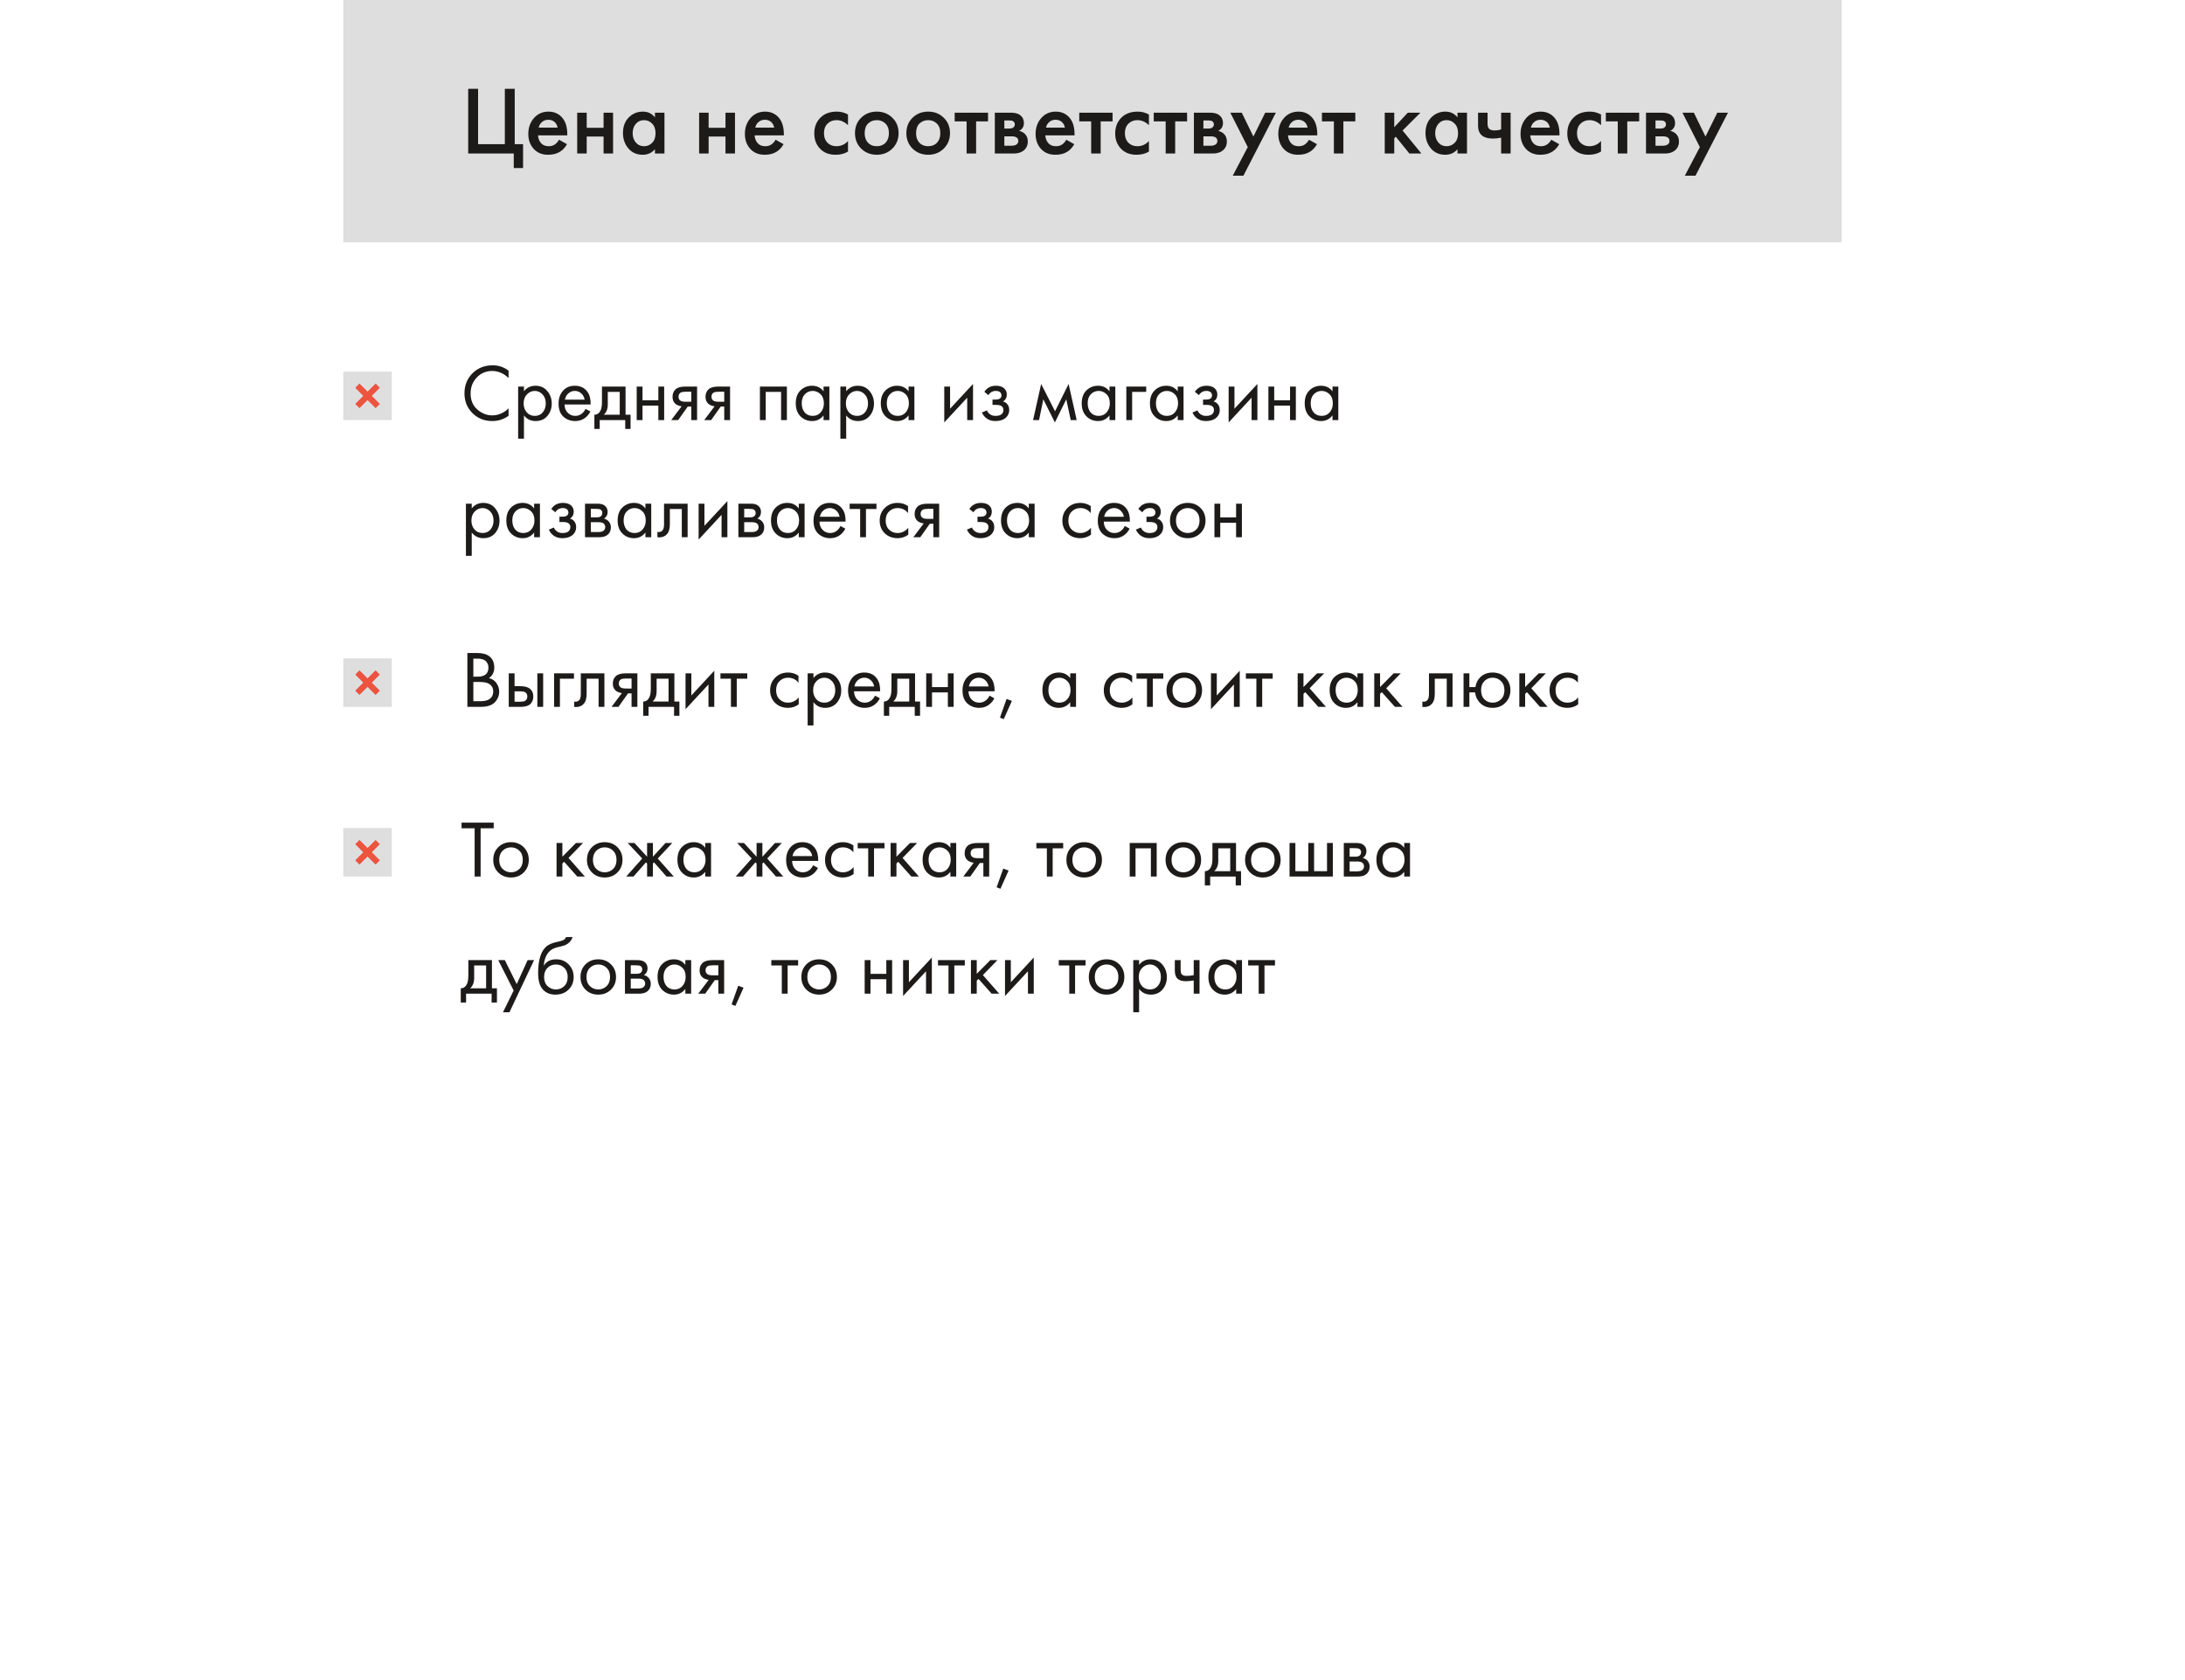<?xml version="1.0" encoding="UTF-8"?> <svg xmlns="http://www.w3.org/2000/svg" width="541" height="416" viewBox="0 0 541 416" fill="none"> <g filter="url(#filter0_ddd_418_1576)"> <rect x="56" y="9" width="429" height="273" fill="white"></rect> </g> <rect x="85" width="371" height="60" fill="#DEDEDE"></rect> <path d="M115.924 38V21.992H118.372V35.696H124.996V21.992H127.444V35.696H129.508V41.6H127.204V38H115.924ZM138.416 34.592L140.384 35.696C139.936 36.496 139.368 37.112 138.68 37.544C137.896 38.056 136.904 38.312 135.704 38.312C134.296 38.312 133.16 37.88 132.296 37.016C131.304 36.024 130.808 34.736 130.808 33.152C130.808 31.488 131.344 30.104 132.416 29C133.328 28.088 134.456 27.632 135.8 27.632C137.112 27.632 138.192 28.072 139.04 28.952C139.984 29.928 140.456 31.352 140.456 33.224V33.512H133.208C133.272 34.36 133.56 35.04 134.072 35.552C134.504 35.984 135.104 36.2 135.872 36.2C136.496 36.2 137.032 36.032 137.48 35.696C137.848 35.408 138.16 35.04 138.416 34.592ZM133.376 31.592H138.056C137.96 31.032 137.72 30.576 137.336 30.224C136.92 29.84 136.392 29.648 135.752 29.648C135.08 29.648 134.528 29.864 134.096 30.296C133.744 30.616 133.504 31.048 133.376 31.592ZM142.914 38V27.896H145.266V31.64H149.442V27.896H151.794V38H149.442V33.8H145.266V38H142.914ZM162.165 29.072V27.896H164.517V38H162.165V36.944C161.381 37.856 160.373 38.312 159.141 38.312C157.653 38.312 156.461 37.784 155.565 36.728C154.685 35.672 154.245 34.408 154.245 32.936C154.245 31.336 154.717 30.056 155.661 29.096C156.621 28.12 157.789 27.632 159.165 27.632C160.429 27.632 161.429 28.112 162.165 29.072ZM159.453 29.744C158.621 29.744 157.941 30.056 157.413 30.68C156.901 31.304 156.645 32.072 156.645 32.984C156.645 33.88 156.901 34.64 157.413 35.264C157.941 35.888 158.621 36.2 159.453 36.2C160.253 36.2 160.925 35.92 161.469 35.36C162.029 34.8 162.309 34.016 162.309 33.008C162.309 31.968 162.029 31.168 161.469 30.608C160.925 30.032 160.253 29.744 159.453 29.744ZM173.101 38V27.896H175.453V31.64H179.629V27.896H181.981V38H179.629V33.8H175.453V38H173.101ZM192.041 34.592L194.009 35.696C193.561 36.496 192.993 37.112 192.305 37.544C191.521 38.056 190.529 38.312 189.329 38.312C187.921 38.312 186.785 37.88 185.921 37.016C184.929 36.024 184.433 34.736 184.433 33.152C184.433 31.488 184.969 30.104 186.041 29C186.953 28.088 188.081 27.632 189.425 27.632C190.737 27.632 191.817 28.072 192.665 28.952C193.609 29.928 194.081 31.352 194.081 33.224V33.512H186.833C186.897 34.36 187.185 35.04 187.697 35.552C188.129 35.984 188.729 36.2 189.497 36.2C190.121 36.2 190.657 36.032 191.105 35.696C191.473 35.408 191.785 35.04 192.041 34.592ZM187.001 31.592H191.681C191.585 31.032 191.345 30.576 190.961 30.224C190.545 29.84 190.017 29.648 189.377 29.648C188.705 29.648 188.153 29.864 187.721 30.296C187.369 30.616 187.129 31.048 187.001 31.592ZM209.964 28.352V30.992C209.116 30.16 208.164 29.744 207.108 29.744C206.212 29.744 205.468 30.04 204.876 30.632C204.3 31.208 204.012 31.984 204.012 32.96C204.012 33.968 204.316 34.776 204.924 35.384C205.5 35.928 206.212 36.2 207.06 36.2C208.228 36.2 209.196 35.768 209.964 34.904V37.52C209.116 38.048 208.092 38.312 206.892 38.312C205.276 38.312 203.996 37.816 203.052 36.824C202.092 35.832 201.612 34.568 201.612 33.032C201.612 31.448 202.124 30.144 203.148 29.12C204.14 28.128 205.492 27.632 207.204 27.632C208.18 27.632 209.1 27.872 209.964 28.352ZM213.226 29.144C214.266 28.136 215.554 27.632 217.09 27.632C218.626 27.632 219.906 28.136 220.93 29.144C221.97 30.136 222.49 31.408 222.49 32.96C222.49 34.496 221.97 35.776 220.93 36.8C219.906 37.808 218.626 38.312 217.09 38.312C215.554 38.312 214.266 37.808 213.226 36.8C212.202 35.776 211.69 34.496 211.69 32.96C211.69 31.408 212.202 30.136 213.226 29.144ZM214.906 35.336C215.45 35.912 216.178 36.2 217.09 36.2C218.002 36.2 218.73 35.912 219.274 35.336C219.818 34.744 220.09 33.96 220.09 32.984C220.09 31.912 219.794 31.104 219.202 30.56C218.626 30.016 217.922 29.744 217.09 29.744C216.258 29.744 215.546 30.016 214.954 30.56C214.378 31.104 214.09 31.912 214.09 32.984C214.09 33.96 214.362 34.744 214.906 35.336ZM225.953 29.144C226.993 28.136 228.281 27.632 229.817 27.632C231.353 27.632 232.633 28.136 233.657 29.144C234.697 30.136 235.217 31.408 235.217 32.96C235.217 34.496 234.697 35.776 233.657 36.8C232.633 37.808 231.353 38.312 229.817 38.312C228.281 38.312 226.993 37.808 225.953 36.8C224.929 35.776 224.417 34.496 224.417 32.96C224.417 31.408 224.929 30.136 225.953 29.144ZM227.633 35.336C228.177 35.912 228.905 36.2 229.817 36.2C230.729 36.2 231.457 35.912 232.001 35.336C232.545 34.744 232.817 33.96 232.817 32.984C232.817 31.912 232.521 31.104 231.929 30.56C231.353 30.016 230.649 29.744 229.817 29.744C228.985 29.744 228.273 30.016 227.681 30.56C227.105 31.104 226.817 31.912 226.817 32.984C226.817 33.96 227.089 34.744 227.633 35.336ZM244.632 30.056H241.68V38H239.328V30.056H236.376V27.896H244.632V30.056ZM246.32 27.896H250.28C251.288 27.896 252.056 28.096 252.584 28.496C253.208 28.992 253.52 29.64 253.52 30.44C253.52 31.352 253.12 32.008 252.32 32.408C252.832 32.504 253.288 32.728 253.688 33.08C254.216 33.56 254.48 34.208 254.48 35.024C254.48 36 254.112 36.768 253.376 37.328C252.768 37.776 251.992 38 251.048 38H246.32V27.896ZM248.672 31.832H249.872C250.288 31.832 250.6 31.76 250.808 31.616C251.112 31.424 251.264 31.152 251.264 30.8C251.264 30.464 251.128 30.2 250.856 30.008C250.664 29.88 250.32 29.816 249.824 29.816H248.672V31.832ZM248.672 36.08H250.424C250.952 36.08 251.36 35.984 251.648 35.792C251.968 35.584 252.128 35.288 252.128 34.904C252.128 34.488 251.976 34.192 251.672 34.016C251.4 33.84 251.008 33.752 250.496 33.752H248.672V36.08ZM264.017 34.592L265.985 35.696C265.537 36.496 264.969 37.112 264.281 37.544C263.497 38.056 262.505 38.312 261.305 38.312C259.897 38.312 258.761 37.88 257.897 37.016C256.905 36.024 256.409 34.736 256.409 33.152C256.409 31.488 256.945 30.104 258.017 29C258.929 28.088 260.057 27.632 261.401 27.632C262.713 27.632 263.793 28.072 264.641 28.952C265.585 29.928 266.057 31.352 266.057 33.224V33.512H258.809C258.873 34.36 259.161 35.04 259.673 35.552C260.105 35.984 260.705 36.2 261.473 36.2C262.097 36.2 262.633 36.032 263.081 35.696C263.449 35.408 263.761 35.04 264.017 34.592ZM258.977 31.592H263.657C263.561 31.032 263.321 30.576 262.937 30.224C262.521 29.84 261.993 29.648 261.353 29.648C260.681 29.648 260.129 29.864 259.697 30.296C259.345 30.616 259.105 31.048 258.977 31.592ZM275.475 30.056H272.523V38H270.171V30.056H267.219V27.896H275.475V30.056ZM284.472 28.352V30.992C283.624 30.16 282.672 29.744 281.616 29.744C280.72 29.744 279.976 30.04 279.384 30.632C278.808 31.208 278.52 31.984 278.52 32.96C278.52 33.968 278.824 34.776 279.432 35.384C280.008 35.928 280.72 36.2 281.568 36.2C282.736 36.2 283.704 35.768 284.472 34.904V37.52C283.624 38.048 282.6 38.312 281.4 38.312C279.784 38.312 278.504 37.816 277.56 36.824C276.6 35.832 276.12 34.568 276.12 33.032C276.12 31.448 276.632 30.144 277.656 29.12C278.648 28.128 280 27.632 281.712 27.632C282.688 27.632 283.608 27.872 284.472 28.352ZM293.921 30.056H290.969V38H288.617V30.056H285.665V27.896H293.921V30.056ZM295.609 27.896H299.569C300.577 27.896 301.345 28.096 301.873 28.496C302.497 28.992 302.809 29.64 302.809 30.44C302.809 31.352 302.409 32.008 301.609 32.408C302.121 32.504 302.577 32.728 302.977 33.08C303.505 33.56 303.769 34.208 303.769 35.024C303.769 36 303.401 36.768 302.665 37.328C302.057 37.776 301.281 38 300.337 38H295.609V27.896ZM297.961 31.832H299.161C299.577 31.832 299.889 31.76 300.097 31.616C300.401 31.424 300.553 31.152 300.553 30.8C300.553 30.464 300.417 30.2 300.145 30.008C299.953 29.88 299.609 29.816 299.113 29.816H297.961V31.832ZM297.961 36.08H299.713C300.241 36.08 300.649 35.984 300.937 35.792C301.257 35.584 301.417 35.288 301.417 34.904C301.417 34.488 301.265 34.192 300.961 34.016C300.689 33.84 300.297 33.752 299.785 33.752H297.961V36.08ZM305.224 43.496L308.944 36.416L304.624 27.896H307.456L310.336 33.8L313.264 27.896H315.904L307.864 43.496H305.224ZM324.111 34.592L326.079 35.696C325.631 36.496 325.063 37.112 324.375 37.544C323.591 38.056 322.599 38.312 321.399 38.312C319.991 38.312 318.855 37.88 317.991 37.016C316.999 36.024 316.503 34.736 316.503 33.152C316.503 31.488 317.039 30.104 318.111 29C319.023 28.088 320.151 27.632 321.495 27.632C322.807 27.632 323.887 28.072 324.735 28.952C325.679 29.928 326.151 31.352 326.151 33.224V33.512H318.903C318.967 34.36 319.255 35.04 319.767 35.552C320.199 35.984 320.799 36.2 321.567 36.2C322.191 36.2 322.727 36.032 323.175 35.696C323.543 35.408 323.855 35.04 324.111 34.592ZM319.071 31.592H323.751C323.655 31.032 323.415 30.576 323.031 30.224C322.615 29.84 322.087 29.648 321.447 29.648C320.775 29.648 320.223 29.864 319.791 30.296C319.439 30.616 319.199 31.048 319.071 31.592ZM335.569 30.056H332.617V38H330.265V30.056H327.313V27.896H335.569V30.056ZM342.859 27.896H345.211V31.496L348.571 27.896H351.691L347.275 32.312L351.931 38H348.955L345.595 33.848L345.211 34.232V38H342.859V27.896ZM360.868 29.072V27.896H363.22V38H360.868V36.944C360.084 37.856 359.076 38.312 357.844 38.312C356.356 38.312 355.164 37.784 354.268 36.728C353.388 35.672 352.948 34.408 352.948 32.936C352.948 31.336 353.42 30.056 354.364 29.096C355.324 28.12 356.492 27.632 357.868 27.632C359.132 27.632 360.132 28.112 360.868 29.072ZM358.156 29.744C357.324 29.744 356.644 30.056 356.116 30.68C355.604 31.304 355.348 32.072 355.348 32.984C355.348 33.88 355.604 34.64 356.116 35.264C356.644 35.888 357.324 36.2 358.156 36.2C358.956 36.2 359.628 35.92 360.172 35.36C360.732 34.8 361.012 34.016 361.012 33.008C361.012 31.968 360.732 31.168 360.172 30.608C359.628 30.032 358.956 29.744 358.156 29.744ZM371.675 38V34.088C370.955 34.232 370.267 34.304 369.611 34.304C368.459 34.304 367.571 34.056 366.947 33.56C366.291 33.032 365.963 32.224 365.963 31.136V27.896H368.315V30.656C368.315 31.344 368.515 31.808 368.915 32.048C369.187 32.208 369.579 32.288 370.091 32.288C370.667 32.288 371.195 32.2 371.675 32.024V27.896H374.027V38H371.675ZM384.088 34.592L386.056 35.696C385.608 36.496 385.04 37.112 384.352 37.544C383.568 38.056 382.576 38.312 381.376 38.312C379.968 38.312 378.832 37.88 377.968 37.016C376.976 36.024 376.48 34.736 376.48 33.152C376.48 31.488 377.016 30.104 378.088 29C379 28.088 380.128 27.632 381.472 27.632C382.784 27.632 383.864 28.072 384.712 28.952C385.656 29.928 386.128 31.352 386.128 33.224V33.512H378.88C378.944 34.36 379.232 35.04 379.744 35.552C380.176 35.984 380.776 36.2 381.544 36.2C382.168 36.2 382.704 36.032 383.152 35.696C383.52 35.408 383.832 35.04 384.088 34.592ZM379.048 31.592H383.728C383.632 31.032 383.392 30.576 383.008 30.224C382.592 29.84 382.064 29.648 381.424 29.648C380.752 29.648 380.2 29.864 379.768 30.296C379.416 30.616 379.176 31.048 379.048 31.592ZM396.41 28.352V30.992C395.562 30.16 394.61 29.744 393.554 29.744C392.658 29.744 391.914 30.04 391.322 30.632C390.746 31.208 390.458 31.984 390.458 32.96C390.458 33.968 390.762 34.776 391.37 35.384C391.946 35.928 392.658 36.2 393.506 36.2C394.674 36.2 395.642 35.768 396.41 34.904V37.52C395.562 38.048 394.538 38.312 393.338 38.312C391.722 38.312 390.442 37.816 389.498 36.824C388.538 35.832 388.058 34.568 388.058 33.032C388.058 31.448 388.57 30.144 389.594 29.12C390.586 28.128 391.938 27.632 393.65 27.632C394.626 27.632 395.546 27.872 396.41 28.352ZM405.858 30.056H402.906V38H400.554V30.056H397.602V27.896H405.858V30.056ZM407.547 27.896H411.507C412.515 27.896 413.283 28.096 413.811 28.496C414.435 28.992 414.747 29.64 414.747 30.44C414.747 31.352 414.347 32.008 413.547 32.408C414.059 32.504 414.515 32.728 414.915 33.08C415.443 33.56 415.707 34.208 415.707 35.024C415.707 36 415.339 36.768 414.603 37.328C413.995 37.776 413.219 38 412.275 38H407.547V27.896ZM409.899 31.832H411.099C411.515 31.832 411.827 31.76 412.035 31.616C412.339 31.424 412.491 31.152 412.491 30.8C412.491 30.464 412.355 30.2 412.083 30.008C411.891 29.88 411.547 29.816 411.051 29.816H409.899V31.832ZM409.899 36.08H411.651C412.179 36.08 412.587 35.984 412.875 35.792C413.195 35.584 413.355 35.288 413.355 34.904C413.355 34.488 413.203 34.192 412.899 34.016C412.627 33.84 412.235 33.752 411.723 33.752H409.899V36.08ZM417.162 43.496L420.882 36.416L416.562 27.896H419.394L422.274 33.8L425.202 27.896H427.842L419.802 43.496H417.162Z" fill="#1D1A1A"></path> <path d="M125.92 91.76V93.6C125.387 93.067 124.807 92.653 124.18 92.36C123.42 92.013 122.653 91.84 121.88 91.84C120.347 91.84 119.067 92.38 118.04 93.46C117.027 94.527 116.52 95.84 116.52 97.4C116.52 99.08 117.073 100.407 118.18 101.38C119.3 102.353 120.54 102.84 121.9 102.84C122.753 102.84 123.58 102.633 124.38 102.22C124.94 101.94 125.453 101.567 125.92 101.1V102.94C124.707 103.807 123.367 104.24 121.9 104.24C119.927 104.24 118.28 103.58 116.96 102.26C115.653 100.94 115 99.313 115 97.38C115 95.393 115.66 93.74 116.98 92.42C118.313 91.1 119.98 90.44 121.98 90.44C123.447 90.44 124.76 90.88 125.92 91.76ZM129.73 102.84V108.6H128.29V95.7H129.73V96.86C130.463 95.953 131.41 95.5 132.57 95.5C133.81 95.5 134.79 95.94 135.51 96.82C136.243 97.687 136.61 98.713 136.61 99.9C136.61 101.1 136.25 102.127 135.53 102.98C134.81 103.82 133.843 104.24 132.63 104.24C131.416 104.24 130.45 103.773 129.73 102.84ZM132.43 102.96C133.243 102.96 133.896 102.667 134.39 102.08C134.883 101.48 135.13 100.753 135.13 99.9C135.13 98.94 134.856 98.18 134.31 97.62C133.763 97.06 133.13 96.78 132.41 96.78C131.69 96.78 131.05 97.06 130.49 97.62C129.93 98.18 129.65 98.933 129.65 99.88C129.65 100.747 129.903 101.48 130.41 102.08C130.93 102.667 131.603 102.96 132.43 102.96ZM144.977 101.22L146.177 101.88C145.897 102.413 145.557 102.86 145.157 103.22C144.397 103.9 143.477 104.24 142.397 104.24C141.277 104.24 140.31 103.88 139.497 103.16C138.697 102.427 138.297 101.34 138.297 99.9C138.297 98.633 138.657 97.587 139.377 96.76C140.11 95.92 141.09 95.5 142.317 95.5C143.704 95.5 144.75 96.007 145.457 97.02C146.017 97.82 146.277 98.86 146.237 100.14H139.777C139.79 100.98 140.05 101.66 140.557 102.18C141.064 102.7 141.684 102.96 142.417 102.96C143.07 102.96 143.637 102.76 144.117 102.36C144.49 102.04 144.777 101.66 144.977 101.22ZM139.877 98.94H144.757C144.637 98.287 144.35 97.767 143.897 97.38C143.457 96.98 142.93 96.78 142.317 96.78C141.717 96.78 141.184 96.987 140.717 97.4C140.264 97.8 139.984 98.313 139.877 98.94ZM149.046 95.7H154.886V102.68H156.126V106.2H154.806V104H148.486V106.2H147.166V102.68C147.859 102.667 148.373 102.307 148.706 101.6C148.933 101.133 149.046 100.4 149.046 99.4V95.7ZM153.446 102.68V97.02H150.486V100.14C150.486 101.247 150.153 102.093 149.486 102.68H153.446ZM157.645 104V95.7H159.085V99.1H163.005V95.7H164.445V104H163.005V100.42H159.085V104H157.645ZM166.197 104L168.777 100.58C168.697 100.58 168.584 100.567 168.437 100.54C168.304 100.513 168.104 100.447 167.837 100.34C167.57 100.233 167.35 100.093 167.177 99.92C166.737 99.507 166.517 98.953 166.517 98.26C166.517 97.473 166.764 96.853 167.257 96.4C167.75 95.933 168.564 95.7 169.697 95.7H172.597V104H171.157V100.66H170.277L167.917 104H166.197ZM171.157 99.46V96.98H169.817C169.19 96.98 168.757 97.053 168.517 97.2C168.17 97.427 167.997 97.767 167.997 98.22C167.997 98.673 168.17 99.007 168.517 99.22C168.77 99.38 169.197 99.46 169.797 99.46H171.157ZM174.361 104L176.941 100.58C176.861 100.58 176.748 100.567 176.601 100.54C176.468 100.513 176.268 100.447 176.001 100.34C175.734 100.233 175.514 100.093 175.341 99.92C174.901 99.507 174.681 98.953 174.681 98.26C174.681 97.473 174.928 96.853 175.421 96.4C175.914 95.933 176.728 95.7 177.861 95.7H180.761V104H179.321V100.66H178.441L176.081 104H174.361ZM179.321 99.46V96.98H177.981C177.354 96.98 176.921 97.053 176.681 97.2C176.334 97.427 176.161 97.767 176.161 98.22C176.161 98.673 176.334 99.007 176.681 99.22C176.934 99.38 177.361 99.46 177.961 99.46H179.321ZM188.153 95.7H194.833V104H193.393V97.02H189.593V104H188.153V95.7ZM203.908 96.88V95.7H205.348V104H203.908V102.84C203.188 103.773 202.241 104.24 201.068 104.24C199.948 104.24 198.994 103.853 198.208 103.08C197.421 102.307 197.028 101.227 197.028 99.84C197.028 98.48 197.414 97.42 198.188 96.66C198.974 95.887 199.934 95.5 201.068 95.5C202.268 95.5 203.214 95.96 203.908 96.88ZM201.228 96.78C200.468 96.78 199.821 97.053 199.288 97.6C198.768 98.133 198.508 98.88 198.508 99.84C198.508 100.76 198.748 101.513 199.228 102.1C199.721 102.673 200.388 102.96 201.228 102.96C202.068 102.96 202.734 102.66 203.228 102.06C203.734 101.46 203.988 100.727 203.988 99.86C203.988 98.873 203.708 98.113 203.148 97.58C202.588 97.047 201.948 96.78 201.228 96.78ZM209.515 102.84V108.6H208.075V95.7H209.515V96.86C210.248 95.953 211.195 95.5 212.355 95.5C213.595 95.5 214.575 95.94 215.295 96.82C216.028 97.687 216.395 98.713 216.395 99.9C216.395 101.1 216.035 102.127 215.315 102.98C214.595 103.82 213.628 104.24 212.415 104.24C211.202 104.24 210.235 103.773 209.515 102.84ZM212.215 102.96C213.028 102.96 213.682 102.667 214.175 102.08C214.668 101.48 214.915 100.753 214.915 99.9C214.915 98.94 214.642 98.18 214.095 97.62C213.548 97.06 212.915 96.78 212.195 96.78C211.475 96.78 210.835 97.06 210.275 97.62C209.715 98.18 209.435 98.933 209.435 99.88C209.435 100.747 209.688 101.48 210.195 102.08C210.715 102.667 211.388 102.96 212.215 102.96ZM224.962 96.88V95.7H226.402V104H224.962V102.84C224.242 103.773 223.296 104.24 222.122 104.24C221.002 104.24 220.049 103.853 219.262 103.08C218.476 102.307 218.082 101.227 218.082 99.84C218.082 98.48 218.469 97.42 219.242 96.66C220.029 95.887 220.989 95.5 222.122 95.5C223.322 95.5 224.269 95.96 224.962 96.88ZM222.282 96.78C221.522 96.78 220.876 97.053 220.342 97.6C219.822 98.133 219.562 98.88 219.562 99.84C219.562 100.76 219.802 101.513 220.282 102.1C220.776 102.673 221.442 102.96 222.282 102.96C223.122 102.96 223.789 102.66 224.282 102.06C224.789 101.46 225.042 100.727 225.042 99.86C225.042 98.873 224.762 98.113 224.202 97.58C223.642 97.047 223.002 96.78 222.282 96.78ZM233.798 95.7H235.238V101.18L240.918 95.06V104H239.478V98.46L233.798 104.58V95.7ZM244.721 97.82L243.721 97C244.041 96.533 244.395 96.187 244.781 95.96C245.301 95.653 245.908 95.5 246.601 95.5C247.441 95.5 248.095 95.693 248.561 96.08C249.041 96.493 249.281 97.02 249.281 97.66C249.281 98.433 248.968 99.013 248.341 99.4C248.741 99.493 249.061 99.673 249.301 99.94C249.688 100.353 249.881 100.86 249.881 101.46C249.881 102.353 249.521 103.067 248.801 103.6C248.215 104.027 247.428 104.24 246.441 104.24C245.561 104.24 244.821 104.007 244.221 103.54C243.768 103.207 243.401 102.733 243.121 102.12L244.361 101.6C244.508 101.973 244.755 102.287 245.101 102.54C245.475 102.82 245.928 102.96 246.461 102.96C247.088 102.96 247.555 102.853 247.861 102.64C248.248 102.387 248.441 102 248.441 101.48C248.441 101.053 248.275 100.733 247.941 100.52C247.661 100.333 247.208 100.24 246.581 100.24H245.741V98.92H246.441C246.948 98.92 247.308 98.847 247.521 98.7C247.815 98.513 247.961 98.26 247.961 97.94C247.961 97.567 247.841 97.28 247.601 97.08C247.375 96.88 247.021 96.78 246.541 96.78C246.128 96.78 245.748 96.887 245.401 97.1C245.108 97.287 244.881 97.527 244.721 97.82ZM255.787 104L257.787 95.06L261.227 101.82L264.587 95.06L266.587 104H265.107L264.007 98.86L261.187 104.58L258.327 98.86L257.267 104H255.787ZM274.708 96.88V95.7H276.148V104H274.708V102.84C273.988 103.773 273.042 104.24 271.868 104.24C270.748 104.24 269.795 103.853 269.008 103.08C268.222 102.307 267.828 101.227 267.828 99.84C267.828 98.48 268.215 97.42 268.988 96.66C269.775 95.887 270.735 95.5 271.868 95.5C273.068 95.5 274.015 95.96 274.708 96.88ZM272.028 96.78C271.268 96.78 270.622 97.053 270.088 97.6C269.568 98.133 269.308 98.88 269.308 99.84C269.308 100.76 269.548 101.513 270.028 102.1C270.522 102.673 271.188 102.96 272.028 102.96C272.868 102.96 273.535 102.66 274.028 102.06C274.535 101.46 274.788 100.727 274.788 99.86C274.788 98.873 274.508 98.113 273.948 97.58C273.388 97.047 272.748 96.78 272.028 96.78ZM278.876 104V95.7H283.796V97.02H280.316V104H278.876ZM291.603 96.88V95.7H293.043V104H291.603V102.84C290.883 103.773 289.936 104.24 288.763 104.24C287.643 104.24 286.689 103.853 285.903 103.08C285.116 102.307 284.723 101.227 284.723 99.84C284.723 98.48 285.109 97.42 285.883 96.66C286.669 95.887 287.629 95.5 288.763 95.5C289.963 95.5 290.909 95.96 291.603 96.88ZM288.923 96.78C288.163 96.78 287.516 97.053 286.983 97.6C286.463 98.133 286.203 98.88 286.203 99.84C286.203 100.76 286.443 101.513 286.923 102.1C287.416 102.673 288.083 102.96 288.923 102.96C289.763 102.96 290.429 102.66 290.923 102.06C291.429 101.46 291.683 100.727 291.683 99.86C291.683 98.873 291.403 98.113 290.843 97.58C290.283 97.047 289.643 96.78 288.923 96.78ZM296.85 97.82L295.85 97C296.17 96.533 296.523 96.187 296.91 95.96C297.43 95.653 298.037 95.5 298.73 95.5C299.57 95.5 300.223 95.693 300.69 96.08C301.17 96.493 301.41 97.02 301.41 97.66C301.41 98.433 301.097 99.013 300.47 99.4C300.87 99.493 301.19 99.673 301.43 99.94C301.817 100.353 302.01 100.86 302.01 101.46C302.01 102.353 301.65 103.067 300.93 103.6C300.343 104.027 299.557 104.24 298.57 104.24C297.69 104.24 296.95 104.007 296.35 103.54C295.897 103.207 295.53 102.733 295.25 102.12L296.49 101.6C296.637 101.973 296.883 102.287 297.23 102.54C297.603 102.82 298.057 102.96 298.59 102.96C299.217 102.96 299.683 102.853 299.99 102.64C300.377 102.387 300.57 102 300.57 101.48C300.57 101.053 300.403 100.733 300.07 100.52C299.79 100.333 299.337 100.24 298.71 100.24H297.87V98.92H298.57C299.077 98.92 299.437 98.847 299.65 98.7C299.943 98.513 300.09 98.26 300.09 97.94C300.09 97.567 299.97 97.28 299.73 97.08C299.503 96.88 299.15 96.78 298.67 96.78C298.257 96.78 297.877 96.887 297.53 97.1C297.237 97.287 297.01 97.527 296.85 97.82ZM304.208 95.7H305.648V101.18L311.328 95.06V104H309.888V98.46L304.208 104.58V95.7ZM314.051 104V95.7H315.491V99.1H319.411V95.7H320.851V104H319.411V100.42H315.491V104H314.051ZM329.923 96.88V95.7H331.363V104H329.923V102.84C329.203 103.773 328.256 104.24 327.083 104.24C325.963 104.24 325.01 103.853 324.223 103.08C323.436 102.307 323.043 101.227 323.043 99.84C323.043 98.48 323.43 97.42 324.203 96.66C324.99 95.887 325.95 95.5 327.083 95.5C328.283 95.5 329.23 95.96 329.923 96.88ZM327.243 96.78C326.483 96.78 325.836 97.053 325.303 97.6C324.783 98.133 324.523 98.88 324.523 99.84C324.523 100.76 324.763 101.513 325.243 102.1C325.736 102.673 326.403 102.96 327.243 102.96C328.083 102.96 328.75 102.66 329.243 102.06C329.75 101.46 330.003 100.727 330.003 99.86C330.003 98.873 329.723 98.113 329.163 97.58C328.603 97.047 327.963 96.78 327.243 96.78ZM116.8 131.84V137.6H115.36V124.7H116.8V125.86C117.533 124.953 118.48 124.5 119.64 124.5C120.88 124.5 121.86 124.94 122.58 125.82C123.313 126.687 123.68 127.713 123.68 128.9C123.68 130.1 123.32 131.127 122.6 131.98C121.88 132.82 120.913 133.24 119.7 133.24C118.487 133.24 117.52 132.773 116.8 131.84ZM119.5 131.96C120.313 131.96 120.967 131.667 121.46 131.08C121.953 130.48 122.2 129.753 122.2 128.9C122.2 127.94 121.927 127.18 121.38 126.62C120.833 126.06 120.2 125.78 119.48 125.78C118.76 125.78 118.12 126.06 117.56 126.62C117 127.18 116.72 127.933 116.72 128.88C116.72 129.747 116.973 130.48 117.48 131.08C118 131.667 118.673 131.96 119.5 131.96ZM132.247 125.88V124.7H133.687V133H132.247V131.84C131.527 132.773 130.581 133.24 129.407 133.24C128.287 133.24 127.334 132.853 126.547 132.08C125.761 131.307 125.367 130.227 125.367 128.84C125.367 127.48 125.754 126.42 126.527 125.66C127.314 124.887 128.274 124.5 129.407 124.5C130.607 124.5 131.554 124.96 132.247 125.88ZM129.567 125.78C128.807 125.78 128.161 126.053 127.627 126.6C127.107 127.133 126.847 127.88 126.847 128.84C126.847 129.76 127.087 130.513 127.567 131.1C128.061 131.673 128.727 131.96 129.567 131.96C130.407 131.96 131.074 131.66 131.567 131.06C132.074 130.46 132.327 129.727 132.327 128.86C132.327 127.873 132.047 127.113 131.487 126.58C130.927 126.047 130.287 125.78 129.567 125.78ZM137.495 126.82L136.495 126C136.815 125.533 137.168 125.187 137.555 124.96C138.075 124.653 138.681 124.5 139.375 124.5C140.215 124.5 140.868 124.693 141.335 125.08C141.815 125.493 142.055 126.02 142.055 126.66C142.055 127.433 141.741 128.013 141.115 128.4C141.515 128.493 141.835 128.673 142.075 128.94C142.461 129.353 142.655 129.86 142.655 130.46C142.655 131.353 142.295 132.067 141.575 132.6C140.988 133.027 140.201 133.24 139.215 133.24C138.335 133.24 137.595 133.007 136.995 132.54C136.541 132.207 136.175 131.733 135.895 131.12L137.135 130.6C137.281 130.973 137.528 131.287 137.875 131.54C138.248 131.82 138.701 131.96 139.235 131.96C139.861 131.96 140.328 131.853 140.635 131.64C141.021 131.387 141.215 131 141.215 130.48C141.215 130.053 141.048 129.733 140.715 129.52C140.435 129.333 139.981 129.24 139.355 129.24H138.515V127.92H139.215C139.721 127.92 140.081 127.847 140.295 127.7C140.588 127.513 140.735 127.26 140.735 126.94C140.735 126.567 140.615 126.28 140.375 126.08C140.148 125.88 139.795 125.78 139.315 125.78C138.901 125.78 138.521 125.887 138.175 126.1C137.881 126.287 137.655 126.527 137.495 126.82ZM144.852 124.7H147.992C148.752 124.7 149.332 124.86 149.732 125.18C150.212 125.567 150.452 126.087 150.452 126.74C150.452 127.46 150.152 128.013 149.552 128.4C149.966 128.507 150.312 128.693 150.592 128.96C151.032 129.387 151.252 129.92 151.252 130.56C151.252 131.36 150.966 131.987 150.392 132.44C149.899 132.813 149.246 133 148.432 133H144.852V124.7ZM146.292 128.08H147.812C148.199 128.08 148.506 128 148.732 127.84C148.999 127.64 149.132 127.353 149.132 126.98C149.132 126.647 148.999 126.38 148.732 126.18C148.532 126.047 148.146 125.98 147.572 125.98H146.292V128.08ZM146.292 131.72H148.072C148.686 131.72 149.119 131.627 149.372 131.44C149.692 131.2 149.852 130.893 149.852 130.52C149.852 130.12 149.712 129.807 149.432 129.58C149.179 129.38 148.746 129.28 148.132 129.28H146.292V131.72ZM159.806 125.88V124.7H161.246V133H159.806V131.84C159.086 132.773 158.139 133.24 156.966 133.24C155.846 133.24 154.893 132.853 154.106 132.08C153.319 131.307 152.926 130.227 152.926 128.84C152.926 127.48 153.313 126.42 154.086 125.66C154.873 124.887 155.833 124.5 156.966 124.5C158.166 124.5 159.113 124.96 159.806 125.88ZM157.126 125.78C156.366 125.78 155.719 126.053 155.186 126.6C154.666 127.133 154.406 127.88 154.406 128.84C154.406 129.76 154.646 130.513 155.126 131.1C155.619 131.673 156.286 131.96 157.126 131.96C157.966 131.96 158.633 131.66 159.126 131.06C159.633 130.46 159.886 129.727 159.886 128.86C159.886 127.873 159.606 127.113 159.046 126.58C158.486 126.047 157.846 125.78 157.126 125.78ZM170.253 124.7V133H168.813V126.02H165.853V129.76C165.853 130.84 165.64 131.64 165.213 132.16C164.733 132.747 164.067 133.04 163.213 133.04C163.107 133.04 162.96 133.027 162.773 133V131.68C162.907 131.707 163.013 131.72 163.093 131.72C163.56 131.72 163.907 131.54 164.133 131.18C164.32 130.887 164.413 130.413 164.413 129.76V124.7H170.253ZM172.977 124.7H174.417V130.18L180.097 124.06V133H178.657V127.46L172.977 133.58V124.7ZM182.821 124.7H185.961C186.721 124.7 187.301 124.86 187.701 125.18C188.181 125.567 188.421 126.087 188.421 126.74C188.421 127.46 188.121 128.013 187.521 128.4C187.934 128.507 188.281 128.693 188.561 128.96C189.001 129.387 189.221 129.92 189.221 130.56C189.221 131.36 188.934 131.987 188.361 132.44C187.868 132.813 187.214 133 186.401 133H182.821V124.7ZM184.261 128.08H185.781C186.168 128.08 186.474 128 186.701 127.84C186.968 127.64 187.101 127.353 187.101 126.98C187.101 126.647 186.968 126.38 186.701 126.18C186.501 126.047 186.114 125.98 185.541 125.98H184.261V128.08ZM184.261 131.72H186.041C186.654 131.72 187.088 131.627 187.341 131.44C187.661 131.2 187.821 130.893 187.821 130.52C187.821 130.12 187.681 129.807 187.401 129.58C187.148 129.38 186.714 129.28 186.101 129.28H184.261V131.72ZM197.775 125.88V124.7H199.215V133H197.775V131.84C197.055 132.773 196.108 133.24 194.935 133.24C193.815 133.24 192.861 132.853 192.075 132.08C191.288 131.307 190.895 130.227 190.895 128.84C190.895 127.48 191.281 126.42 192.055 125.66C192.841 124.887 193.801 124.5 194.935 124.5C196.135 124.5 197.081 124.96 197.775 125.88ZM195.095 125.78C194.335 125.78 193.688 126.053 193.155 126.6C192.635 127.133 192.375 127.88 192.375 128.84C192.375 129.76 192.615 130.513 193.095 131.1C193.588 131.673 194.255 131.96 195.095 131.96C195.935 131.96 196.601 131.66 197.095 131.06C197.601 130.46 197.855 129.727 197.855 128.86C197.855 127.873 197.575 127.113 197.015 126.58C196.455 126.047 195.815 125.78 195.095 125.78ZM208.102 130.22L209.302 130.88C209.022 131.413 208.682 131.86 208.282 132.22C207.522 132.9 206.602 133.24 205.522 133.24C204.402 133.24 203.435 132.88 202.622 132.16C201.822 131.427 201.422 130.34 201.422 128.9C201.422 127.633 201.782 126.587 202.502 125.76C203.235 124.92 204.215 124.5 205.442 124.5C206.829 124.5 207.875 125.007 208.582 126.02C209.142 126.82 209.402 127.86 209.362 129.14H202.902C202.915 129.98 203.175 130.66 203.682 131.18C204.189 131.7 204.809 131.96 205.542 131.96C206.195 131.96 206.762 131.76 207.242 131.36C207.615 131.04 207.902 130.66 208.102 130.22ZM203.002 127.94H207.882C207.762 127.287 207.475 126.767 207.022 126.38C206.582 125.98 206.055 125.78 205.442 125.78C204.842 125.78 204.309 125.987 203.842 126.4C203.389 126.8 203.109 127.313 203.002 127.94ZM217.011 126.02H214.411V133H212.971V126.02H210.371V124.7H217.011V126.02ZM224.829 125.3V127.02C224.175 126.193 223.309 125.78 222.229 125.78C221.415 125.78 220.722 126.06 220.149 126.62C219.575 127.167 219.289 127.92 219.289 128.88C219.289 129.84 219.575 130.593 220.149 131.14C220.722 131.687 221.409 131.96 222.209 131.96C223.275 131.96 224.169 131.527 224.889 130.66V132.38C224.102 132.953 223.222 133.24 222.249 133.24C220.955 133.24 219.889 132.833 219.049 132.02C218.222 131.193 217.809 130.153 217.809 128.9C217.809 127.633 218.229 126.587 219.069 125.76C219.909 124.92 220.969 124.5 222.249 124.5C223.209 124.5 224.069 124.767 224.829 125.3ZM226.138 133L228.718 129.58C228.638 129.58 228.525 129.567 228.378 129.54C228.245 129.513 228.045 129.447 227.778 129.34C227.512 129.233 227.292 129.093 227.118 128.92C226.678 128.507 226.458 127.953 226.458 127.26C226.458 126.473 226.705 125.853 227.198 125.4C227.692 124.933 228.505 124.7 229.638 124.7H232.538V133H231.098V129.66H230.218L227.858 133H226.138ZM231.098 128.46V125.98H229.758C229.132 125.98 228.698 126.053 228.458 126.2C228.112 126.427 227.938 126.767 227.938 127.22C227.938 127.673 228.112 128.007 228.458 128.22C228.712 128.38 229.138 128.46 229.738 128.46H231.098ZM241.01 126.82L240.01 126C240.33 125.533 240.684 125.187 241.07 124.96C241.59 124.653 242.197 124.5 242.89 124.5C243.73 124.5 244.384 124.693 244.85 125.08C245.33 125.493 245.57 126.02 245.57 126.66C245.57 127.433 245.257 128.013 244.63 128.4C245.03 128.493 245.35 128.673 245.59 128.94C245.977 129.353 246.17 129.86 246.17 130.46C246.17 131.353 245.81 132.067 245.09 132.6C244.504 133.027 243.717 133.24 242.73 133.24C241.85 133.24 241.11 133.007 240.51 132.54C240.057 132.207 239.69 131.733 239.41 131.12L240.65 130.6C240.797 130.973 241.044 131.287 241.39 131.54C241.764 131.82 242.217 131.96 242.75 131.96C243.377 131.96 243.844 131.853 244.15 131.64C244.537 131.387 244.73 131 244.73 130.48C244.73 130.053 244.564 129.733 244.23 129.52C243.95 129.333 243.497 129.24 242.87 129.24H242.03V127.92H242.73C243.237 127.92 243.597 127.847 243.81 127.7C244.104 127.513 244.25 127.26 244.25 126.94C244.25 126.567 244.13 126.28 243.89 126.08C243.664 125.88 243.31 125.78 242.83 125.78C242.417 125.78 242.037 125.887 241.69 126.1C241.397 126.287 241.17 126.527 241.01 126.82ZM254.728 125.88V124.7H256.168V133H254.728V131.84C254.008 132.773 253.061 133.24 251.888 133.24C250.768 133.24 249.814 132.853 249.028 132.08C248.241 131.307 247.848 130.227 247.848 128.84C247.848 127.48 248.234 126.42 249.008 125.66C249.794 124.887 250.754 124.5 251.888 124.5C253.088 124.5 254.034 124.96 254.728 125.88ZM252.048 125.78C251.288 125.78 250.641 126.053 250.108 126.6C249.588 127.133 249.328 127.88 249.328 128.84C249.328 129.76 249.568 130.513 250.048 131.1C250.541 131.673 251.208 131.96 252.048 131.96C252.888 131.96 253.554 131.66 254.048 131.06C254.554 130.46 254.808 129.727 254.808 128.86C254.808 127.873 254.528 127.113 253.968 126.58C253.408 126.047 252.768 125.78 252.048 125.78ZM270.063 125.3V127.02C269.41 126.193 268.543 125.78 267.463 125.78C266.65 125.78 265.956 126.06 265.383 126.62C264.81 127.167 264.523 127.92 264.523 128.88C264.523 129.84 264.81 130.593 265.383 131.14C265.956 131.687 266.643 131.96 267.443 131.96C268.51 131.96 269.403 131.527 270.123 130.66V132.38C269.336 132.953 268.456 133.24 267.483 133.24C266.19 133.24 265.123 132.833 264.283 132.02C263.456 131.193 263.043 130.153 263.043 128.9C263.043 127.633 263.463 126.587 264.303 125.76C265.143 124.92 266.203 124.5 267.483 124.5C268.443 124.5 269.303 124.767 270.063 125.3ZM278.493 130.22L279.693 130.88C279.413 131.413 279.073 131.86 278.673 132.22C277.913 132.9 276.993 133.24 275.913 133.24C274.793 133.24 273.826 132.88 273.013 132.16C272.213 131.427 271.813 130.34 271.813 128.9C271.813 127.633 272.173 126.587 272.893 125.76C273.626 124.92 274.606 124.5 275.833 124.5C277.219 124.5 278.266 125.007 278.973 126.02C279.533 126.82 279.793 127.86 279.753 129.14H273.293C273.306 129.98 273.566 130.66 274.073 131.18C274.579 131.7 275.199 131.96 275.933 131.96C276.586 131.96 277.153 131.76 277.633 131.36C278.006 131.04 278.293 130.66 278.493 130.22ZM273.393 127.94H278.273C278.153 127.287 277.866 126.767 277.413 126.38C276.973 125.98 276.446 125.78 275.833 125.78C275.233 125.78 274.699 125.987 274.233 126.4C273.779 126.8 273.499 127.313 273.393 127.94ZM282.846 126.82L281.846 126C282.166 125.533 282.52 125.187 282.906 124.96C283.426 124.653 284.033 124.5 284.726 124.5C285.566 124.5 286.22 124.693 286.686 125.08C287.166 125.493 287.406 126.02 287.406 126.66C287.406 127.433 287.093 128.013 286.466 128.4C286.866 128.493 287.186 128.673 287.426 128.94C287.813 129.353 288.006 129.86 288.006 130.46C288.006 131.353 287.646 132.067 286.926 132.6C286.34 133.027 285.553 133.24 284.566 133.24C283.686 133.24 282.946 133.007 282.346 132.54C281.893 132.207 281.526 131.733 281.246 131.12L282.486 130.6C282.633 130.973 282.88 131.287 283.226 131.54C283.6 131.82 284.053 131.96 284.586 131.96C285.213 131.96 285.68 131.853 285.986 131.64C286.373 131.387 286.566 131 286.566 130.48C286.566 130.053 286.4 129.733 286.066 129.52C285.786 129.333 285.333 129.24 284.706 129.24H283.866V127.92H284.566C285.073 127.92 285.433 127.847 285.646 127.7C285.94 127.513 286.086 127.26 286.086 126.94C286.086 126.567 285.966 126.28 285.726 126.08C285.5 125.88 285.146 125.78 284.666 125.78C284.253 125.78 283.873 125.887 283.526 126.1C283.233 126.287 283.006 126.527 282.846 126.82ZM297.224 132C296.397 132.827 295.35 133.24 294.084 133.24C292.817 133.24 291.764 132.827 290.924 132C290.097 131.173 289.684 130.133 289.684 128.88C289.684 127.613 290.097 126.567 290.924 125.74C291.764 124.913 292.817 124.5 294.084 124.5C295.35 124.5 296.397 124.913 297.224 125.74C298.064 126.567 298.484 127.613 298.484 128.88C298.484 130.133 298.064 131.173 297.224 132ZM296.144 126.6C295.584 126.053 294.897 125.78 294.084 125.78C293.27 125.78 292.577 126.06 292.004 126.62C291.444 127.167 291.164 127.92 291.164 128.88C291.164 129.84 291.45 130.593 292.024 131.14C292.597 131.687 293.284 131.96 294.084 131.96C294.884 131.96 295.57 131.687 296.144 131.14C296.717 130.593 297.004 129.84 297.004 128.88C297.004 127.907 296.717 127.147 296.144 126.6ZM300.692 133V124.7H302.132V128.1H306.052V124.7H307.492V133H306.052V129.42H302.132V133H300.692ZM115.72 161.66H118.12C119.453 161.66 120.473 161.94 121.18 162.5C121.98 163.113 122.38 164.033 122.38 165.26C122.38 166.407 121.94 167.28 121.06 167.88C121.913 168.093 122.547 168.527 122.96 169.18C123.387 169.82 123.6 170.507 123.6 171.24C123.6 171.84 123.467 172.393 123.2 172.9C122.947 173.407 122.627 173.813 122.24 174.12C121.493 174.707 120.427 175 119.04 175H115.72V161.66ZM117.2 163.06V167.52H118.32C118.52 167.52 118.713 167.513 118.9 167.5C119.087 167.473 119.307 167.42 119.56 167.34C119.827 167.247 120.053 167.127 120.24 166.98C120.44 166.833 120.607 166.613 120.74 166.32C120.873 166.027 120.94 165.687 120.94 165.3C120.94 164.887 120.86 164.533 120.7 164.24C120.54 163.933 120.36 163.707 120.16 163.56C119.96 163.413 119.72 163.3 119.44 163.22C119.16 163.14 118.947 163.093 118.8 163.08C118.653 163.067 118.507 163.06 118.36 163.06H117.2ZM117.2 168.84V173.6H118.9C119.98 173.6 120.76 173.413 121.24 173.04C121.827 172.613 122.12 172 122.12 171.2C122.12 170.307 121.74 169.653 120.98 169.24C120.5 168.973 119.747 168.84 118.72 168.84H117.2ZM125.965 175V166.7H127.405V169.88H128.885C130.032 169.88 130.872 170.153 131.405 170.7C131.832 171.127 132.045 171.707 132.045 172.44C132.045 173.213 131.799 173.833 131.305 174.3C130.812 174.767 129.999 175 128.865 175H125.965ZM127.405 173.72H128.745C129.345 173.72 129.772 173.647 130.025 173.5C130.385 173.26 130.565 172.907 130.565 172.44C130.565 171.96 130.392 171.613 130.045 171.4C129.805 171.24 129.379 171.16 128.765 171.16H127.405V173.72ZM133.045 175V166.7H134.485V175H133.045ZM137.196 175V166.7H142.116V168.02H138.636V175H137.196ZM149.648 166.7V175H148.208V168.02H145.248V171.76C145.248 172.84 145.034 173.64 144.608 174.16C144.128 174.747 143.461 175.04 142.608 175.04C142.501 175.04 142.354 175.027 142.168 175V173.68C142.301 173.707 142.408 173.72 142.488 173.72C142.954 173.72 143.301 173.54 143.528 173.18C143.714 172.887 143.808 172.413 143.808 171.76V166.7H149.648ZM151.412 175L153.992 171.58C153.912 171.58 153.798 171.567 153.652 171.54C153.518 171.513 153.318 171.447 153.052 171.34C152.785 171.233 152.565 171.093 152.392 170.92C151.952 170.507 151.732 169.953 151.732 169.26C151.732 168.473 151.978 167.853 152.472 167.4C152.965 166.933 153.778 166.7 154.912 166.7H157.812V175H156.372V171.66H155.492L153.132 175H151.412ZM156.372 170.46V167.98H155.032C154.405 167.98 153.972 168.053 153.732 168.2C153.385 168.427 153.212 168.767 153.212 169.22C153.212 169.673 153.385 170.007 153.732 170.22C153.985 170.38 154.412 170.46 155.012 170.46H156.372ZM161.136 166.7H166.976V173.68H168.216V177.2H166.896V175H160.576V177.2H159.256V173.68C159.949 173.667 160.462 173.307 160.796 172.6C161.022 172.133 161.136 171.4 161.136 170.4V166.7ZM165.536 173.68V168.02H162.576V171.14C162.576 172.247 162.242 173.093 161.576 173.68H165.536ZM169.735 166.7H171.175V172.18L176.855 166.06V175H175.415V169.46L169.735 175.58V166.7ZM185.019 168.02H182.419V175H180.979V168.02H178.379V166.7H185.019V168.02ZM197.7 167.3V169.02C197.047 168.193 196.18 167.78 195.1 167.78C194.287 167.78 193.593 168.06 193.02 168.62C192.447 169.167 192.16 169.92 192.16 170.88C192.16 171.84 192.447 172.593 193.02 173.14C193.593 173.687 194.28 173.96 195.08 173.96C196.147 173.96 197.04 173.527 197.76 172.66V174.38C196.973 174.953 196.093 175.24 195.12 175.24C193.827 175.24 192.76 174.833 191.92 174.02C191.093 173.193 190.68 172.153 190.68 170.9C190.68 169.633 191.1 168.587 191.94 167.76C192.78 166.92 193.84 166.5 195.12 166.5C196.08 166.5 196.94 166.767 197.7 167.3ZM201.409 173.84V179.6H199.969V166.7H201.409V167.86C202.143 166.953 203.089 166.5 204.249 166.5C205.489 166.5 206.469 166.94 207.189 167.82C207.923 168.687 208.289 169.713 208.289 170.9C208.289 172.1 207.929 173.127 207.209 173.98C206.489 174.82 205.523 175.24 204.309 175.24C203.096 175.24 202.129 174.773 201.409 173.84ZM204.109 173.96C204.923 173.96 205.576 173.667 206.069 173.08C206.563 172.48 206.809 171.753 206.809 170.9C206.809 169.94 206.536 169.18 205.989 168.62C205.443 168.06 204.809 167.78 204.089 167.78C203.369 167.78 202.729 168.06 202.169 168.62C201.609 169.18 201.329 169.933 201.329 170.88C201.329 171.747 201.583 172.48 202.089 173.08C202.609 173.667 203.283 173.96 204.109 173.96ZM216.657 172.22L217.857 172.88C217.577 173.413 217.237 173.86 216.837 174.22C216.077 174.9 215.157 175.24 214.077 175.24C212.957 175.24 211.99 174.88 211.177 174.16C210.377 173.427 209.977 172.34 209.977 170.9C209.977 169.633 210.337 168.587 211.057 167.76C211.79 166.92 212.77 166.5 213.997 166.5C215.383 166.5 216.43 167.007 217.137 168.02C217.697 168.82 217.957 169.86 217.917 171.14H211.457C211.47 171.98 211.73 172.66 212.237 173.18C212.743 173.7 213.363 173.96 214.097 173.96C214.75 173.96 215.317 173.76 215.797 173.36C216.17 173.04 216.457 172.66 216.657 172.22ZM211.557 169.94H216.437C216.317 169.287 216.03 168.767 215.577 168.38C215.137 167.98 214.61 167.78 213.997 167.78C213.397 167.78 212.863 167.987 212.397 168.4C211.943 168.8 211.663 169.313 211.557 169.94ZM220.726 166.7H226.566V173.68H227.806V177.2H226.486V175H220.166V177.2H218.846V173.68C219.539 173.667 220.052 173.307 220.386 172.6C220.612 172.133 220.726 171.4 220.726 170.4V166.7ZM225.126 173.68V168.02H222.166V171.14C222.166 172.247 221.832 173.093 221.166 173.68H225.126ZM229.325 175V166.7H230.765V170.1H234.685V166.7H236.125V175H234.685V171.42H230.765V175H229.325ZM244.997 172.22L246.197 172.88C245.917 173.413 245.577 173.86 245.177 174.22C244.417 174.9 243.497 175.24 242.417 175.24C241.297 175.24 240.33 174.88 239.517 174.16C238.717 173.427 238.317 172.34 238.317 170.9C238.317 169.633 238.677 168.587 239.397 167.76C240.13 166.92 241.11 166.5 242.337 166.5C243.723 166.5 244.77 167.007 245.477 168.02C246.037 168.82 246.297 169.86 246.257 171.14H239.797C239.81 171.98 240.07 172.66 240.577 173.18C241.083 173.7 241.703 173.96 242.437 173.96C243.09 173.96 243.657 173.76 244.137 173.36C244.51 173.04 244.797 172.66 244.997 172.22ZM239.897 169.94H244.777C244.657 169.287 244.37 168.767 243.917 168.38C243.477 167.98 242.95 167.78 242.337 167.78C241.737 167.78 241.203 167.987 240.737 168.4C240.283 168.8 240.003 169.313 239.897 169.94ZM247.585 177.66L249.225 173.04L250.545 173.52L248.525 178.04L247.585 177.66ZM264.982 167.88V166.7H266.422V175H264.982V173.84C264.262 174.773 263.315 175.24 262.142 175.24C261.022 175.24 260.068 174.853 259.282 174.08C258.495 173.307 258.102 172.227 258.102 170.84C258.102 169.48 258.488 168.42 259.262 167.66C260.048 166.887 261.008 166.5 262.142 166.5C263.342 166.5 264.288 166.96 264.982 167.88ZM262.302 167.78C261.542 167.78 260.895 168.053 260.362 168.6C259.842 169.133 259.582 169.88 259.582 170.84C259.582 171.76 259.822 172.513 260.302 173.1C260.795 173.673 261.462 173.96 262.302 173.96C263.142 173.96 263.808 173.66 264.302 173.06C264.808 172.46 265.062 171.727 265.062 170.86C265.062 169.873 264.782 169.113 264.222 168.58C263.662 168.047 263.022 167.78 262.302 167.78ZM280.317 167.3V169.02C279.664 168.193 278.797 167.78 277.717 167.78C276.904 167.78 276.21 168.06 275.637 168.62C275.064 169.167 274.777 169.92 274.777 170.88C274.777 171.84 275.064 172.593 275.637 173.14C276.21 173.687 276.897 173.96 277.697 173.96C278.764 173.96 279.657 173.527 280.377 172.66V174.38C279.59 174.953 278.71 175.24 277.737 175.24C276.444 175.24 275.377 174.833 274.537 174.02C273.71 173.193 273.297 172.153 273.297 170.9C273.297 169.633 273.717 168.587 274.557 167.76C275.397 166.92 276.457 166.5 277.737 166.5C278.697 166.5 279.557 166.767 280.317 167.3ZM288.027 168.02H285.427V175H283.987V168.02H281.387V166.7H288.027V168.02ZM296.364 174C295.538 174.827 294.491 175.24 293.224 175.24C291.958 175.24 290.904 174.827 290.064 174C289.238 173.173 288.824 172.133 288.824 170.88C288.824 169.613 289.238 168.567 290.064 167.74C290.904 166.913 291.958 166.5 293.224 166.5C294.491 166.5 295.538 166.913 296.364 167.74C297.204 168.567 297.624 169.613 297.624 170.88C297.624 172.133 297.204 173.173 296.364 174ZM295.284 168.6C294.724 168.053 294.038 167.78 293.224 167.78C292.411 167.78 291.718 168.06 291.144 168.62C290.584 169.167 290.304 169.92 290.304 170.88C290.304 171.84 290.591 172.593 291.164 173.14C291.738 173.687 292.424 173.96 293.224 173.96C294.024 173.96 294.711 173.687 295.284 173.14C295.858 172.593 296.144 171.84 296.144 170.88C296.144 169.907 295.858 169.147 295.284 168.6ZM299.833 166.7H301.273V172.18L306.953 166.06V175H305.513V169.46L299.833 175.58V166.7ZM315.116 168.02H312.516V175H311.076V168.02H308.476V166.7H315.116V168.02ZM321.298 166.7H322.738V170.1L326.098 166.7H327.858L324.258 170.4L328.298 175H326.418L323.178 171.36L322.738 171.78V175H321.298V166.7ZM336.095 167.88V166.7H337.535V175H336.095V173.84C335.375 174.773 334.428 175.24 333.255 175.24C332.135 175.24 331.182 174.853 330.395 174.08C329.608 173.307 329.215 172.227 329.215 170.84C329.215 169.48 329.602 168.42 330.375 167.66C331.162 166.887 332.122 166.5 333.255 166.5C334.455 166.5 335.402 166.96 336.095 167.88ZM333.415 167.78C332.655 167.78 332.008 168.053 331.475 168.6C330.955 169.133 330.695 169.88 330.695 170.84C330.695 171.76 330.935 172.513 331.415 173.1C331.908 173.673 332.575 173.96 333.415 173.96C334.255 173.96 334.922 173.66 335.415 173.06C335.922 172.46 336.175 171.727 336.175 170.86C336.175 169.873 335.895 169.113 335.335 168.58C334.775 168.047 334.135 167.78 333.415 167.78ZM340.262 166.7H341.702V170.1L345.062 166.7H346.822L343.222 170.4L347.262 175H345.382L342.142 171.36L341.702 171.78V175H340.262V166.7ZM359.648 166.7V175H358.208V168.02H355.248V171.76C355.248 172.84 355.034 173.64 354.608 174.16C354.128 174.747 353.461 175.04 352.608 175.04C352.501 175.04 352.354 175.027 352.168 175V173.68C352.301 173.707 352.408 173.72 352.488 173.72C352.954 173.72 353.301 173.54 353.528 173.18C353.714 172.887 353.808 172.413 353.808 171.76V166.7H359.648ZM363.812 170.1H365.312C365.445 169.167 365.818 168.38 366.432 167.74C367.218 166.913 368.265 166.5 369.572 166.5C370.852 166.5 371.905 166.913 372.732 167.74C373.558 168.567 373.972 169.613 373.972 170.88C373.972 172.133 373.552 173.173 372.712 174C371.885 174.827 370.838 175.24 369.572 175.24C368.118 175.24 366.978 174.72 366.152 173.68C365.618 173.013 365.312 172.26 365.232 171.42H363.812V175H362.372V166.7H363.812V170.1ZM369.572 167.78C368.772 167.78 368.092 168.06 367.532 168.62C366.985 169.167 366.712 169.92 366.712 170.88C366.712 171.853 366.992 172.613 367.552 173.16C368.112 173.693 368.785 173.96 369.572 173.96C370.372 173.96 371.058 173.687 371.632 173.14C372.205 172.593 372.492 171.84 372.492 170.88C372.492 169.92 372.205 169.167 371.632 168.62C371.072 168.06 370.385 167.78 369.572 167.78ZM376.18 166.7H377.62V170.1L380.98 166.7H382.74L379.14 170.4L383.18 175H381.3L378.06 171.36L377.62 171.78V175H376.18V166.7ZM390.688 167.3V169.02C390.035 168.193 389.168 167.78 388.088 167.78C387.275 167.78 386.581 168.06 386.008 168.62C385.435 169.167 385.148 169.92 385.148 170.88C385.148 171.84 385.435 172.593 386.008 173.14C386.581 173.687 387.268 173.96 388.068 173.96C389.135 173.96 390.028 173.527 390.748 172.66V174.38C389.961 174.953 389.081 175.24 388.108 175.24C386.815 175.24 385.748 174.833 384.908 174.02C384.081 173.193 383.668 172.153 383.668 170.9C383.668 169.633 384.088 168.587 384.928 167.76C385.768 166.92 386.828 166.5 388.108 166.5C389.068 166.5 389.928 166.767 390.688 167.3ZM122.24 205.06H119V217H117.52V205.06H114.28V203.66H122.24V205.06ZM129.665 216C128.838 216.827 127.792 217.24 126.525 217.24C125.258 217.24 124.205 216.827 123.365 216C122.538 215.173 122.125 214.133 122.125 212.88C122.125 211.613 122.538 210.567 123.365 209.74C124.205 208.913 125.258 208.5 126.525 208.5C127.792 208.5 128.838 208.913 129.665 209.74C130.505 210.567 130.925 211.613 130.925 212.88C130.925 214.133 130.505 215.173 129.665 216ZM128.585 210.6C128.025 210.053 127.338 209.78 126.525 209.78C125.712 209.78 125.018 210.06 124.445 210.62C123.885 211.167 123.605 211.92 123.605 212.88C123.605 213.84 123.892 214.593 124.465 215.14C125.038 215.687 125.725 215.96 126.525 215.96C127.325 215.96 128.012 215.687 128.585 215.14C129.158 214.593 129.445 213.84 129.445 212.88C129.445 211.907 129.158 211.147 128.585 210.6ZM137.801 208.7H139.241V212.1L142.601 208.7H144.361L140.761 212.4L144.801 217H142.921L139.681 213.36L139.241 213.78V217H137.801V208.7ZM152.868 216C152.042 216.827 150.995 217.24 149.728 217.24C148.462 217.24 147.408 216.827 146.568 216C145.742 215.173 145.328 214.133 145.328 212.88C145.328 211.613 145.742 210.567 146.568 209.74C147.408 208.913 148.462 208.5 149.728 208.5C150.995 208.5 152.042 208.913 152.868 209.74C153.708 210.567 154.128 211.613 154.128 212.88C154.128 214.133 153.708 215.173 152.868 216ZM151.788 210.6C151.228 210.053 150.542 209.78 149.728 209.78C148.915 209.78 148.222 210.06 147.648 210.62C147.088 211.167 146.808 211.92 146.808 212.88C146.808 213.84 147.095 214.593 147.668 215.14C148.242 215.687 148.928 215.96 149.728 215.96C150.528 215.96 151.215 215.687 151.788 215.14C152.362 214.593 152.648 213.84 152.648 212.88C152.648 211.907 152.362 211.147 151.788 210.6ZM160.217 208.7H161.657V212.1L164.777 208.7H166.457L162.857 212.54L166.817 217H165.017L161.937 213.5L161.657 213.78V217H160.217V213.78L159.937 213.5L156.857 217H155.057L159.017 212.54L155.417 208.7H157.097L160.217 212.1V208.7ZM174.611 209.88V208.7H176.051V217H174.611V215.84C173.891 216.773 172.944 217.24 171.771 217.24C170.651 217.24 169.697 216.853 168.911 216.08C168.124 215.307 167.731 214.227 167.731 212.84C167.731 211.48 168.117 210.42 168.891 209.66C169.677 208.887 170.637 208.5 171.771 208.5C172.971 208.5 173.917 208.96 174.611 209.88ZM171.931 209.78C171.171 209.78 170.524 210.053 169.991 210.6C169.471 211.133 169.211 211.88 169.211 212.84C169.211 213.76 169.451 214.513 169.931 215.1C170.424 215.673 171.091 215.96 171.931 215.96C172.771 215.96 173.437 215.66 173.931 215.06C174.437 214.46 174.691 213.727 174.691 212.86C174.691 211.873 174.411 211.113 173.851 210.58C173.291 210.047 172.651 209.78 171.931 209.78ZM187.326 208.7H188.766V212.1L191.886 208.7H193.566L189.966 212.54L193.926 217H192.126L189.046 213.5L188.766 213.78V217H187.326V213.78L187.046 213.5L183.966 217H182.166L186.126 212.54L182.526 208.7H184.206L187.326 212.1V208.7ZM201.325 214.22L202.525 214.88C202.245 215.413 201.905 215.86 201.505 216.22C200.745 216.9 199.825 217.24 198.745 217.24C197.625 217.24 196.658 216.88 195.845 216.16C195.045 215.427 194.645 214.34 194.645 212.9C194.645 211.633 195.005 210.587 195.725 209.76C196.458 208.92 197.438 208.5 198.665 208.5C200.051 208.5 201.098 209.007 201.805 210.02C202.365 210.82 202.625 211.86 202.585 213.14H196.125C196.138 213.98 196.398 214.66 196.905 215.18C197.411 215.7 198.031 215.96 198.765 215.96C199.418 215.96 199.985 215.76 200.465 215.36C200.838 215.04 201.125 214.66 201.325 214.22ZM196.225 211.94H201.105C200.985 211.287 200.698 210.767 200.245 210.38C199.805 209.98 199.278 209.78 198.665 209.78C198.065 209.78 197.531 209.987 197.065 210.4C196.611 210.8 196.331 211.313 196.225 211.94ZM211.294 209.3V211.02C210.64 210.193 209.774 209.78 208.694 209.78C207.88 209.78 207.187 210.06 206.614 210.62C206.04 211.167 205.754 211.92 205.754 212.88C205.754 213.84 206.04 214.593 206.614 215.14C207.187 215.687 207.874 215.96 208.674 215.96C209.74 215.96 210.634 215.527 211.354 214.66V216.38C210.567 216.953 209.687 217.24 208.714 217.24C207.42 217.24 206.354 216.833 205.514 216.02C204.687 215.193 204.274 214.153 204.274 212.9C204.274 211.633 204.694 210.587 205.534 209.76C206.374 208.92 207.434 208.5 208.714 208.5C209.674 208.5 210.534 208.767 211.294 209.3ZM219.003 210.02H216.403V217H214.963V210.02H212.363V208.7H219.003V210.02ZM220.516 208.7H221.956V212.1L225.316 208.7H227.076L223.476 212.4L227.516 217H225.636L222.396 213.36L221.956 213.78V217H220.516V208.7ZM235.314 209.88V208.7H236.754V217H235.314V215.84C234.594 216.773 233.647 217.24 232.474 217.24C231.354 217.24 230.4 216.853 229.614 216.08C228.827 215.307 228.434 214.227 228.434 212.84C228.434 211.48 228.82 210.42 229.594 209.66C230.38 208.887 231.34 208.5 232.474 208.5C233.674 208.5 234.62 208.96 235.314 209.88ZM232.634 209.78C231.874 209.78 231.227 210.053 230.694 210.6C230.174 211.133 229.914 211.88 229.914 212.84C229.914 213.76 230.154 214.513 230.634 215.1C231.127 215.673 231.794 215.96 232.634 215.96C233.474 215.96 234.14 215.66 234.634 215.06C235.14 214.46 235.394 213.727 235.394 212.86C235.394 211.873 235.114 211.113 234.554 210.58C233.994 210.047 233.354 209.78 232.634 209.78ZM238.521 217L241.101 213.58C241.021 213.58 240.908 213.567 240.761 213.54C240.628 213.513 240.428 213.447 240.161 213.34C239.894 213.233 239.674 213.093 239.501 212.92C239.061 212.507 238.841 211.953 238.841 211.26C238.841 210.473 239.088 209.853 239.581 209.4C240.074 208.933 240.888 208.7 242.021 208.7H244.921V217H243.481V213.66H242.601L240.241 217H238.521ZM243.481 212.46V209.98H242.141C241.514 209.98 241.081 210.053 240.841 210.2C240.494 210.427 240.321 210.767 240.321 211.22C240.321 211.673 240.494 212.007 240.841 212.22C241.094 212.38 241.521 212.46 242.121 212.46H243.481ZM246.765 219.66L248.405 215.04L249.725 215.52L247.705 220.04L246.765 219.66ZM263.241 210.02H260.641V217H259.201V210.02H256.601V208.7H263.241V210.02ZM271.579 216C270.753 216.827 269.706 217.24 268.439 217.24C267.173 217.24 266.119 216.827 265.279 216C264.453 215.173 264.039 214.133 264.039 212.88C264.039 211.613 264.453 210.567 265.279 209.74C266.119 208.913 267.173 208.5 268.439 208.5C269.706 208.5 270.753 208.913 271.579 209.74C272.419 210.567 272.839 211.613 272.839 212.88C272.839 214.133 272.419 215.173 271.579 216ZM270.499 210.6C269.939 210.053 269.253 209.78 268.439 209.78C267.626 209.78 266.933 210.06 266.359 210.62C265.799 211.167 265.519 211.92 265.519 212.88C265.519 213.84 265.806 214.593 266.379 215.14C266.953 215.687 267.639 215.96 268.439 215.96C269.239 215.96 269.926 215.687 270.499 215.14C271.073 214.593 271.359 213.84 271.359 212.88C271.359 211.907 271.073 211.147 270.499 210.6ZM279.715 208.7H286.395V217H284.955V210.02H281.155V217H279.715V208.7ZM296.13 216C295.303 216.827 294.257 217.24 292.99 217.24C291.723 217.24 290.67 216.827 289.83 216C289.003 215.173 288.59 214.133 288.59 212.88C288.59 211.613 289.003 210.567 289.83 209.74C290.67 208.913 291.723 208.5 292.99 208.5C294.257 208.5 295.303 208.913 296.13 209.74C296.97 210.567 297.39 211.613 297.39 212.88C297.39 214.133 296.97 215.173 296.13 216ZM295.05 210.6C294.49 210.053 293.803 209.78 292.99 209.78C292.177 209.78 291.483 210.06 290.91 210.62C290.35 211.167 290.07 211.92 290.07 212.88C290.07 213.84 290.357 214.593 290.93 215.14C291.503 215.687 292.19 215.96 292.99 215.96C293.79 215.96 294.477 215.687 295.05 215.14C295.623 214.593 295.91 213.84 295.91 212.88C295.91 211.907 295.623 211.147 295.05 210.6ZM300.198 208.7H306.038V215.68H307.278V219.2H305.958V217H299.638V219.2H298.318V215.68C299.012 215.667 299.525 215.307 299.858 214.6C300.085 214.133 300.198 213.4 300.198 212.4V208.7ZM304.598 215.68V210.02H301.638V213.14C301.638 214.247 301.305 215.093 300.638 215.68H304.598ZM315.818 216C314.991 216.827 313.944 217.24 312.678 217.24C311.411 217.24 310.358 216.827 309.518 216C308.691 215.173 308.278 214.133 308.278 212.88C308.278 211.613 308.691 210.567 309.518 209.74C310.358 208.913 311.411 208.5 312.678 208.5C313.944 208.5 314.991 208.913 315.818 209.74C316.658 210.567 317.078 211.613 317.078 212.88C317.078 214.133 316.658 215.173 315.818 216ZM314.738 210.6C314.178 210.053 313.491 209.78 312.678 209.78C311.864 209.78 311.171 210.06 310.598 210.62C310.038 211.167 309.758 211.92 309.758 212.88C309.758 213.84 310.044 214.593 310.618 215.14C311.191 215.687 311.878 215.96 312.678 215.96C313.478 215.96 314.164 215.687 314.738 215.14C315.311 214.593 315.598 213.84 315.598 212.88C315.598 211.907 315.311 211.147 314.738 210.6ZM319.286 217V208.7H320.726V215.68H323.926V208.7H325.366V215.68H328.566V208.7H330.006V217H319.286ZM332.723 208.7H335.863C336.623 208.7 337.203 208.86 337.603 209.18C338.083 209.567 338.323 210.087 338.323 210.74C338.323 211.46 338.023 212.013 337.423 212.4C337.837 212.507 338.183 212.693 338.463 212.96C338.903 213.387 339.123 213.92 339.123 214.56C339.123 215.36 338.837 215.987 338.263 216.44C337.77 216.813 337.117 217 336.303 217H332.723V208.7ZM334.163 212.08H335.683C336.07 212.08 336.377 212 336.603 211.84C336.87 211.64 337.003 211.353 337.003 210.98C337.003 210.647 336.87 210.38 336.603 210.18C336.403 210.047 336.017 209.98 335.443 209.98H334.163V212.08ZM334.163 215.72H335.943C336.557 215.72 336.99 215.627 337.243 215.44C337.563 215.2 337.723 214.893 337.723 214.52C337.723 214.12 337.583 213.807 337.303 213.58C337.05 213.38 336.617 213.28 336.003 213.28H334.163V215.72ZM347.677 209.88V208.7H349.117V217H347.677V215.84C346.957 216.773 346.01 217.24 344.837 217.24C343.717 217.24 342.764 216.853 341.977 216.08C341.19 215.307 340.797 214.227 340.797 212.84C340.797 211.48 341.184 210.42 341.957 209.66C342.744 208.887 343.704 208.5 344.837 208.5C346.037 208.5 346.984 208.96 347.677 209.88ZM344.997 209.78C344.237 209.78 343.59 210.053 343.057 210.6C342.537 211.133 342.277 211.88 342.277 212.84C342.277 213.76 342.517 214.513 342.997 215.1C343.49 215.673 344.157 215.96 344.997 215.96C345.837 215.96 346.504 215.66 346.997 215.06C347.504 214.46 347.757 213.727 347.757 212.86C347.757 211.873 347.477 211.113 346.917 210.58C346.357 210.047 345.717 209.78 344.997 209.78ZM115.96 237.7H121.8V244.68H123.04V248.2H121.72V246H115.4V248.2H114.08V244.68C114.773 244.667 115.287 244.307 115.62 243.6C115.847 243.133 115.96 242.4 115.96 241.4V237.7ZM120.36 244.68V239.02H117.4V242.14C117.4 243.247 117.067 244.093 116.4 244.68H120.36ZM124.539 250.6L127.179 245.22L123.359 237.7H124.999L127.939 243.64L130.639 237.7H132.239L126.139 250.6H124.539ZM140.158 232H141.758C141.612 232.493 141.358 232.913 140.998 233.26C140.652 233.593 140.332 233.82 140.038 233.94C139.758 234.06 139.425 234.167 139.038 234.26C138.972 234.273 138.812 234.313 138.558 234.38C138.305 234.433 138.112 234.48 137.978 234.52C137.845 234.56 137.672 234.613 137.458 234.68C137.245 234.747 137.052 234.827 136.878 234.92C136.705 235.013 136.545 235.113 136.398 235.22C135.892 235.607 135.478 236.147 135.158 236.84C134.852 237.52 134.685 238.247 134.658 239.02H134.698C135.298 238.007 136.305 237.5 137.718 237.5C138.958 237.5 139.985 237.92 140.798 238.76C141.625 239.6 142.038 240.64 142.038 241.88C142.038 243.133 141.618 244.173 140.778 245C139.938 245.827 138.845 246.24 137.498 246.24C136.338 246.24 135.385 245.893 134.638 245.2C133.705 244.347 133.238 242.92 133.238 240.92C133.238 237.44 134.025 235.16 135.598 234.08C135.718 234 135.845 233.927 135.978 233.86C136.112 233.78 136.252 233.713 136.398 233.66C136.558 233.593 136.692 233.54 136.798 233.5C136.905 233.447 137.052 233.4 137.238 233.36C137.438 233.307 137.572 233.273 137.638 233.26C137.718 233.233 137.865 233.2 138.078 233.16C138.305 233.107 138.445 233.073 138.498 233.06C139.032 232.94 139.418 232.8 139.658 232.64C139.898 232.467 140.065 232.253 140.158 232ZM139.698 239.6C139.138 239.053 138.452 238.78 137.638 238.78C136.825 238.78 136.132 239.06 135.558 239.62C134.998 240.167 134.718 240.92 134.718 241.88C134.718 242.84 135.005 243.593 135.578 244.14C136.152 244.687 136.838 244.96 137.638 244.96C138.438 244.96 139.125 244.687 139.698 244.14C140.272 243.593 140.558 242.84 140.558 241.88C140.558 240.907 140.272 240.147 139.698 239.6ZM151.267 245C150.44 245.827 149.393 246.24 148.127 246.24C146.86 246.24 145.807 245.827 144.967 245C144.14 244.173 143.727 243.133 143.727 241.88C143.727 240.613 144.14 239.567 144.967 238.74C145.807 237.913 146.86 237.5 148.127 237.5C149.393 237.5 150.44 237.913 151.267 238.74C152.107 239.567 152.527 240.613 152.527 241.88C152.527 243.133 152.107 244.173 151.267 245ZM150.187 239.6C149.627 239.053 148.94 238.78 148.127 238.78C147.313 238.78 146.62 239.06 146.047 239.62C145.487 240.167 145.207 240.92 145.207 241.88C145.207 242.84 145.493 243.593 146.067 244.14C146.64 244.687 147.327 244.96 148.127 244.96C148.927 244.96 149.613 244.687 150.187 244.14C150.76 243.593 151.047 242.84 151.047 241.88C151.047 240.907 150.76 240.147 150.187 239.6ZM154.735 237.7H157.875C158.635 237.7 159.215 237.86 159.615 238.18C160.095 238.567 160.335 239.087 160.335 239.74C160.335 240.46 160.035 241.013 159.435 241.4C159.848 241.507 160.195 241.693 160.475 241.96C160.915 242.387 161.135 242.92 161.135 243.56C161.135 244.36 160.848 244.987 160.275 245.44C159.782 245.813 159.128 246 158.315 246H154.735V237.7ZM156.175 241.08H157.695C158.082 241.08 158.388 241 158.615 240.84C158.882 240.64 159.015 240.353 159.015 239.98C159.015 239.647 158.882 239.38 158.615 239.18C158.415 239.047 158.028 238.98 157.455 238.98H156.175V241.08ZM156.175 244.72H157.955C158.568 244.72 159.002 244.627 159.255 244.44C159.575 244.2 159.735 243.893 159.735 243.52C159.735 243.12 159.595 242.807 159.315 242.58C159.062 242.38 158.628 242.28 158.015 242.28H156.175V244.72ZM169.689 238.88V237.7H171.129V246H169.689V244.84C168.969 245.773 168.022 246.24 166.849 246.24C165.729 246.24 164.775 245.853 163.989 245.08C163.202 244.307 162.809 243.227 162.809 241.84C162.809 240.48 163.195 239.42 163.969 238.66C164.755 237.887 165.715 237.5 166.849 237.5C168.049 237.5 168.995 237.96 169.689 238.88ZM167.009 238.78C166.249 238.78 165.602 239.053 165.069 239.6C164.549 240.133 164.289 240.88 164.289 241.84C164.289 242.76 164.529 243.513 165.009 244.1C165.502 244.673 166.169 244.96 167.009 244.96C167.849 244.96 168.515 244.66 169.009 244.06C169.515 243.46 169.769 242.727 169.769 241.86C169.769 240.873 169.489 240.113 168.929 239.58C168.369 239.047 167.729 238.78 167.009 238.78ZM172.896 246L175.476 242.58C175.396 242.58 175.283 242.567 175.136 242.54C175.003 242.513 174.803 242.447 174.536 242.34C174.269 242.233 174.049 242.093 173.876 241.92C173.436 241.507 173.216 240.953 173.216 240.26C173.216 239.473 173.463 238.853 173.956 238.4C174.449 237.933 175.263 237.7 176.396 237.7H179.296V246H177.856V242.66H176.976L174.616 246H172.896ZM177.856 241.46V238.98H176.516C175.889 238.98 175.456 239.053 175.216 239.2C174.869 239.427 174.696 239.767 174.696 240.22C174.696 240.673 174.869 241.007 175.216 241.22C175.469 241.38 175.896 241.46 176.496 241.46H177.856ZM181.14 248.66L182.78 244.04L184.1 244.52L182.08 249.04L181.14 248.66ZM197.616 239.02H195.016V246H193.576V239.02H190.976V237.7H197.616V239.02ZM205.954 245C205.128 245.827 204.081 246.24 202.814 246.24C201.548 246.24 200.494 245.827 199.654 245C198.828 244.173 198.414 243.133 198.414 241.88C198.414 240.613 198.828 239.567 199.654 238.74C200.494 237.913 201.548 237.5 202.814 237.5C204.081 237.5 205.128 237.913 205.954 238.74C206.794 239.567 207.214 240.613 207.214 241.88C207.214 243.133 206.794 244.173 205.954 245ZM204.874 239.6C204.314 239.053 203.628 238.78 202.814 238.78C202.001 238.78 201.308 239.06 200.734 239.62C200.174 240.167 199.894 240.92 199.894 241.88C199.894 242.84 200.181 243.593 200.754 244.14C201.328 244.687 202.014 244.96 202.814 244.96C203.614 244.96 204.301 244.687 204.874 244.14C205.448 243.593 205.734 242.84 205.734 241.88C205.734 240.907 205.448 240.147 204.874 239.6ZM214.09 246V237.7H215.53V241.1H219.45V237.7H220.89V246H219.45V242.42H215.53V246H214.09ZM223.602 237.7H225.042V243.18L230.722 237.06V246H229.282V240.46L223.602 246.58V237.7ZM238.886 239.02H236.286V246H234.846V239.02H232.246V237.7H238.886V239.02ZM240.399 237.7H241.839V241.1L245.199 237.7H246.959L243.359 241.4L247.399 246H245.519L242.279 242.36L241.839 242.78V246H240.399V237.7ZM248.837 237.7H250.277V243.18L255.957 237.06V246H254.517V240.46L248.837 246.58V237.7ZM268.788 239.02H266.188V246H264.748V239.02H262.148V237.7H268.788V239.02ZM277.126 245C276.299 245.827 275.253 246.24 273.986 246.24C272.719 246.24 271.666 245.827 270.826 245C269.999 244.173 269.586 243.133 269.586 241.88C269.586 240.613 269.999 239.567 270.826 238.74C271.666 237.913 272.719 237.5 273.986 237.5C275.253 237.5 276.299 237.913 277.126 238.74C277.966 239.567 278.386 240.613 278.386 241.88C278.386 243.133 277.966 244.173 277.126 245ZM276.046 239.6C275.486 239.053 274.799 238.78 273.986 238.78C273.173 238.78 272.479 239.06 271.906 239.62C271.346 240.167 271.066 240.92 271.066 241.88C271.066 242.84 271.353 243.593 271.926 244.14C272.499 244.687 273.186 244.96 273.986 244.96C274.786 244.96 275.473 244.687 276.046 244.14C276.619 243.593 276.906 242.84 276.906 241.88C276.906 240.907 276.619 240.147 276.046 239.6ZM282.034 244.84V250.6H280.594V237.7H282.034V238.86C282.768 237.953 283.714 237.5 284.874 237.5C286.114 237.5 287.094 237.94 287.814 238.82C288.548 239.687 288.914 240.713 288.914 241.9C288.914 243.1 288.554 244.127 287.834 244.98C287.114 245.82 286.148 246.24 284.934 246.24C283.721 246.24 282.754 245.773 282.034 244.84ZM284.734 244.96C285.548 244.96 286.201 244.667 286.694 244.08C287.188 243.48 287.434 242.753 287.434 241.9C287.434 240.94 287.161 240.18 286.614 239.62C286.068 239.06 285.434 238.78 284.714 238.78C283.994 238.78 283.354 239.06 282.794 239.62C282.234 240.18 281.954 240.933 281.954 241.88C281.954 242.747 282.208 243.48 282.714 244.08C283.234 244.667 283.908 244.96 284.734 244.96ZM295.562 246V242.74C294.775 242.86 294.122 242.92 293.602 242.92C292.695 242.92 292.022 242.72 291.582 242.32C291.115 241.907 290.882 241.227 290.882 240.28V237.7H292.322V240.08C292.322 240.533 292.382 240.86 292.502 241.06C292.688 241.42 293.108 241.6 293.762 241.6C294.348 241.6 294.948 241.54 295.562 241.42V237.7H297.002V246H295.562ZM306.075 238.88V237.7H307.515V246H306.075V244.84C305.355 245.773 304.409 246.24 303.235 246.24C302.115 246.24 301.162 245.853 300.375 245.08C299.589 244.307 299.195 243.227 299.195 241.84C299.195 240.48 299.582 239.42 300.355 238.66C301.142 237.887 302.102 237.5 303.235 237.5C304.435 237.5 305.382 237.96 306.075 238.88ZM303.395 238.78C302.635 238.78 301.989 239.053 301.455 239.6C300.935 240.133 300.675 240.88 300.675 241.84C300.675 242.76 300.915 243.513 301.395 244.1C301.889 244.673 302.555 244.96 303.395 244.96C304.235 244.96 304.902 244.66 305.395 244.06C305.902 243.46 306.155 242.727 306.155 241.86C306.155 240.873 305.875 240.113 305.315 239.58C304.755 239.047 304.115 238.78 303.395 238.78ZM315.683 239.02H313.083V246H311.643V239.02H309.043V237.7H315.683V239.02Z" fill="#1D1A1A"></path> <rect x="85" y="92" width="12" height="12" fill="#DEDEDE"></rect> <path d="M94 100L93 101L91 99L89 101L88 100L90 98L88 96L89 95L91 97L93 95L94 96L92 98L94 100Z" fill="#EC5440"></path> <path d="M94 100L93 101L91 99L89 101L88 100L90 98L88 96L89 95L91 97L93 95L94 96L92 98L94 100Z" fill="#EC5440"></path> <rect x="85" y="163" width="12" height="12" fill="#DEDEDE"></rect> <rect x="85" y="205" width="12" height="12" fill="#DEDEDE"></rect> <path d="M94 171L93 172L91 170L89 172L88 171L90 169L88 167L89 166L91 168L93 166L94 167L92 169L94 171Z" fill="#EC5440"></path> <path d="M94 171L93 172L91 170L89 172L88 171L90 169L88 167L89 166L91 168L93 166L94 167L92 169L94 171Z" fill="#EC5440"></path> <path d="M94 213L93 214L91 212L89 214L88 213L90 211L88 209L89 208L91 210L93 208L94 209L92 211L94 213Z" fill="#EC5440"></path> <path d="M94 213L93 214L91 212L89 214L88 213L90 211L88 209L89 208L91 210L93 208L94 209L92 211L94 213Z" fill="#EC5440"></path> <defs> <filter id="filter0_ddd_418_1576" x="0" y="9" width="541" height="407" filterUnits="userSpaceOnUse" color-interpolation-filters="sRGB"> <feFlood flood-opacity="0" result="BackgroundImageFix"></feFlood> <feColorMatrix in="SourceAlpha" type="matrix" values="0 0 0 0 0 0 0 0 0 0 0 0 0 0 0 0 0 0 127 0" result="hardAlpha"></feColorMatrix> <feOffset dy="6.356"></feOffset> <feGaussianBlur stdDeviation="2.281"></feGaussianBlur> <feColorMatrix type="matrix" values="0 0 0 0 0 0 0 0 0 0 0 0 0 0 0 0 0 0 0.016 0"></feColorMatrix> <feBlend mode="normal" in2="BackgroundImageFix" result="effect1_dropShadow_418_1576"></feBlend> <feColorMatrix in="SourceAlpha" type="matrix" values="0 0 0 0 0 0 0 0 0 0 0 0 0 0 0 0 0 0 127 0" result="hardAlpha"></feColorMatrix> <feOffset dy="30.044"></feOffset> <feGaussianBlur stdDeviation="8.919"></feGaussianBlur> <feColorMatrix type="matrix" values="0 0 0 0 0 0 0 0 0 0 0 0 0 0 0 0 0 0 0.024 0"></feColorMatrix> <feBlend mode="normal" in2="effect1_dropShadow_418_1576" result="effect2_dropShadow_418_1576"></feBlend> <feColorMatrix in="SourceAlpha" type="matrix" values="0 0 0 0 0 0 0 0 0 0 0 0 0 0 0 0 0 0 127 0" result="hardAlpha"></feColorMatrix> <feOffset dy="78"></feOffset> <feGaussianBlur stdDeviation="28"></feGaussianBlur> <feColorMatrix type="matrix" values="0 0 0 0 0 0 0 0 0 0 0 0 0 0 0 0 0 0 0.04 0"></feColorMatrix> <feBlend mode="normal" in2="effect2_dropShadow_418_1576" result="effect3_dropShadow_418_1576"></feBlend> <feBlend mode="normal" in="SourceGraphic" in2="effect3_dropShadow_418_1576" result="shape"></feBlend> </filter> </defs> </svg> 